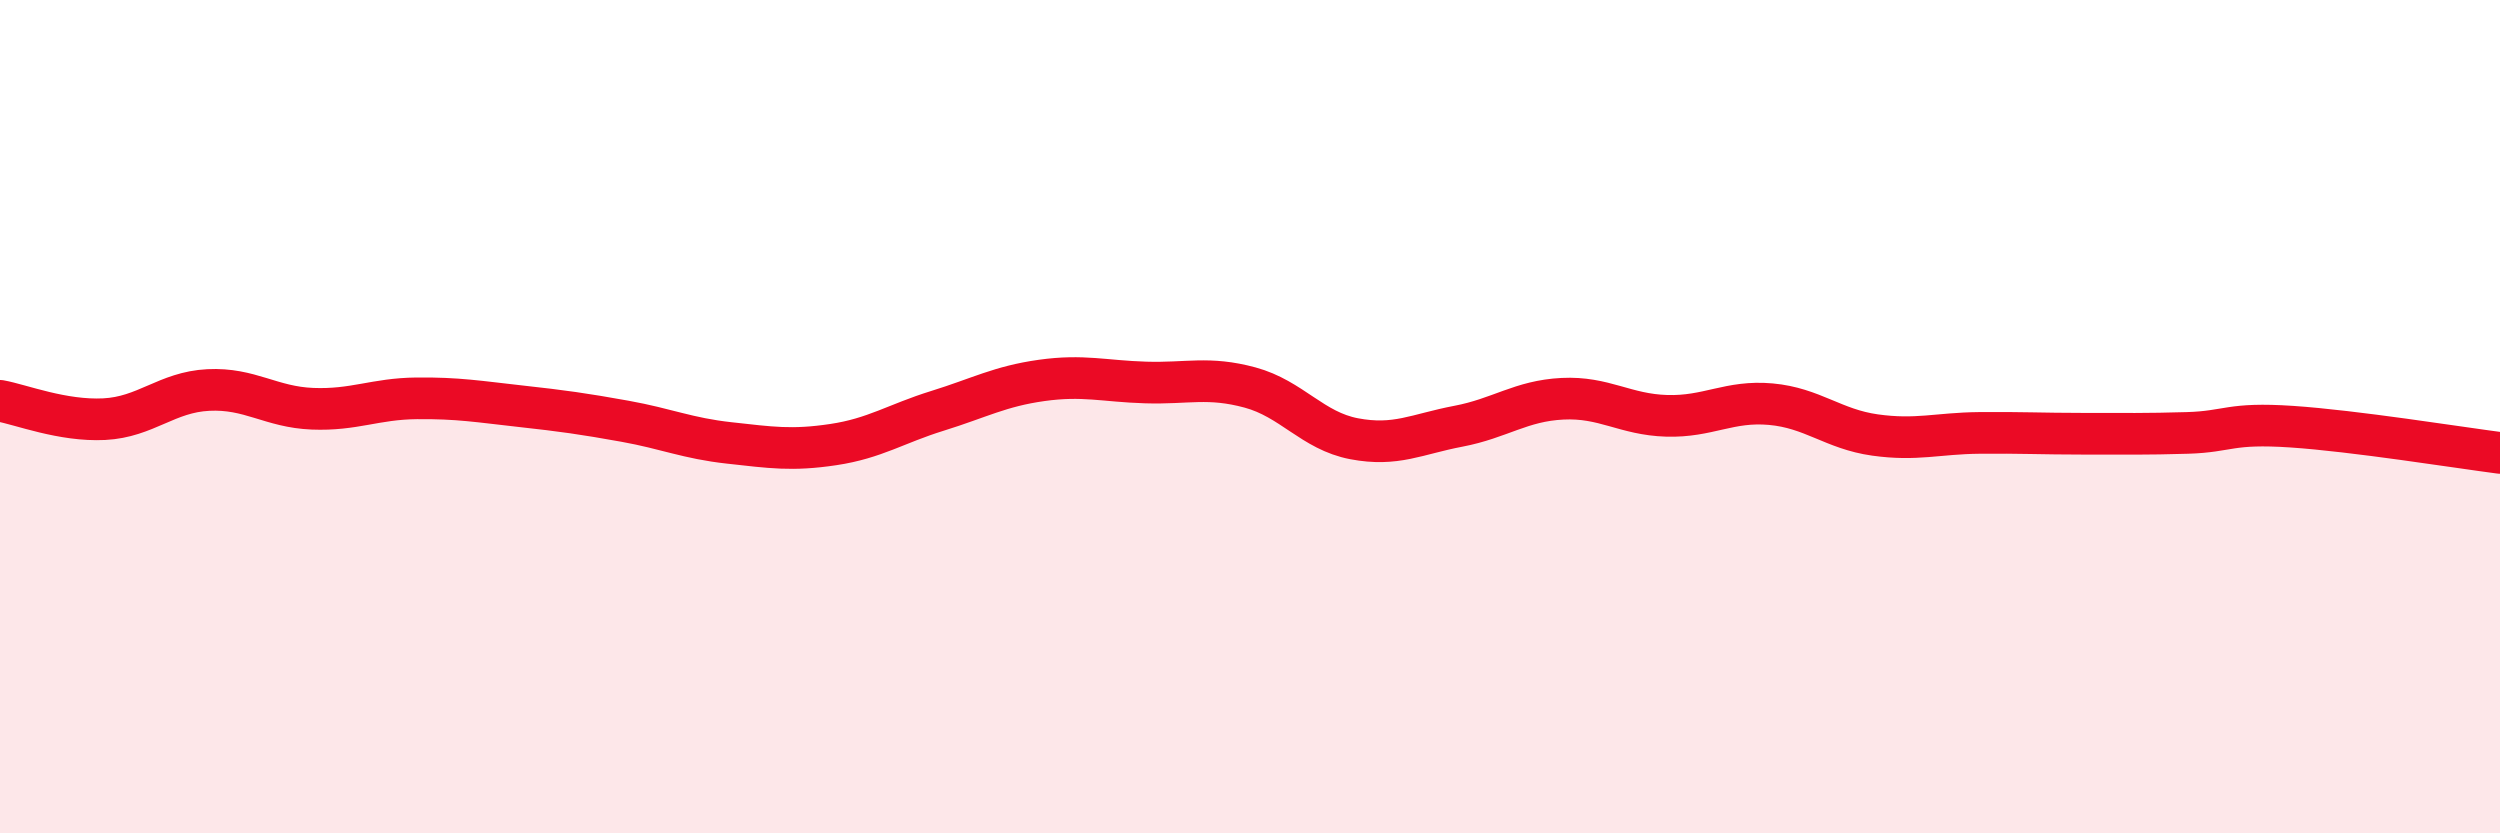 
    <svg width="60" height="20" viewBox="0 0 60 20" xmlns="http://www.w3.org/2000/svg">
      <path
        d="M 0,9.62 C 0.5,9.71 1.5,10.11 2.5,10.06 C 3.5,10.01 4,9.41 5,9.36 C 6,9.31 6.5,9.77 7.5,9.81 C 8.5,9.85 9,9.57 10,9.56 C 11,9.55 11.5,9.64 12.5,9.75 C 13.5,9.86 14,9.93 15,10.11 C 16,10.29 16.5,10.52 17.5,10.63 C 18.5,10.74 19,10.82 20,10.67 C 21,10.52 21.5,10.17 22.5,9.86 C 23.5,9.55 24,9.27 25,9.13 C 26,8.99 26.5,9.15 27.5,9.18 C 28.5,9.21 29,9.03 30,9.3 C 31,9.57 31.5,10.34 32.5,10.53 C 33.5,10.72 34,10.42 35,10.23 C 36,10.04 36.5,9.62 37.5,9.57 C 38.5,9.52 39,9.95 40,9.98 C 41,10.01 41.5,9.61 42.5,9.7 C 43.5,9.79 44,10.3 45,10.44 C 46,10.58 46.5,10.4 47.5,10.39 C 48.5,10.38 49,10.41 50,10.41 C 51,10.41 51.5,10.42 52.5,10.39 C 53.5,10.36 53.5,10.14 55,10.24 C 56.5,10.34 59,10.74 60,10.87L60 20L0 20Z"
        fill="#EB0A25"
        opacity="0.1"
        stroke-linecap="round"
        stroke-linejoin="round"
      />
      <path
        d="M 0,9.62 C 0.5,9.71 1.5,10.11 2.5,10.06 C 3.5,10.01 4,9.41 5,9.36 C 6,9.31 6.5,9.77 7.5,9.81 C 8.5,9.85 9,9.57 10,9.56 C 11,9.55 11.5,9.64 12.5,9.75 C 13.5,9.86 14,9.93 15,10.11 C 16,10.29 16.5,10.52 17.5,10.63 C 18.5,10.74 19,10.82 20,10.67 C 21,10.52 21.5,10.17 22.5,9.86 C 23.5,9.55 24,9.27 25,9.13 C 26,8.99 26.5,9.15 27.5,9.18 C 28.5,9.21 29,9.03 30,9.3 C 31,9.57 31.5,10.34 32.5,10.53 C 33.5,10.72 34,10.42 35,10.23 C 36,10.04 36.5,9.62 37.5,9.57 C 38.5,9.52 39,9.95 40,9.98 C 41,10.01 41.5,9.61 42.5,9.7 C 43.5,9.79 44,10.3 45,10.44 C 46,10.58 46.5,10.4 47.5,10.39 C 48.5,10.38 49,10.41 50,10.41 C 51,10.41 51.5,10.42 52.5,10.39 C 53.5,10.36 53.5,10.14 55,10.24 C 56.5,10.34 59,10.74 60,10.87"
        stroke="#EB0A25"
        stroke-width="1"
        fill="none"
        stroke-linecap="round"
        stroke-linejoin="round"
      />
    </svg>
  